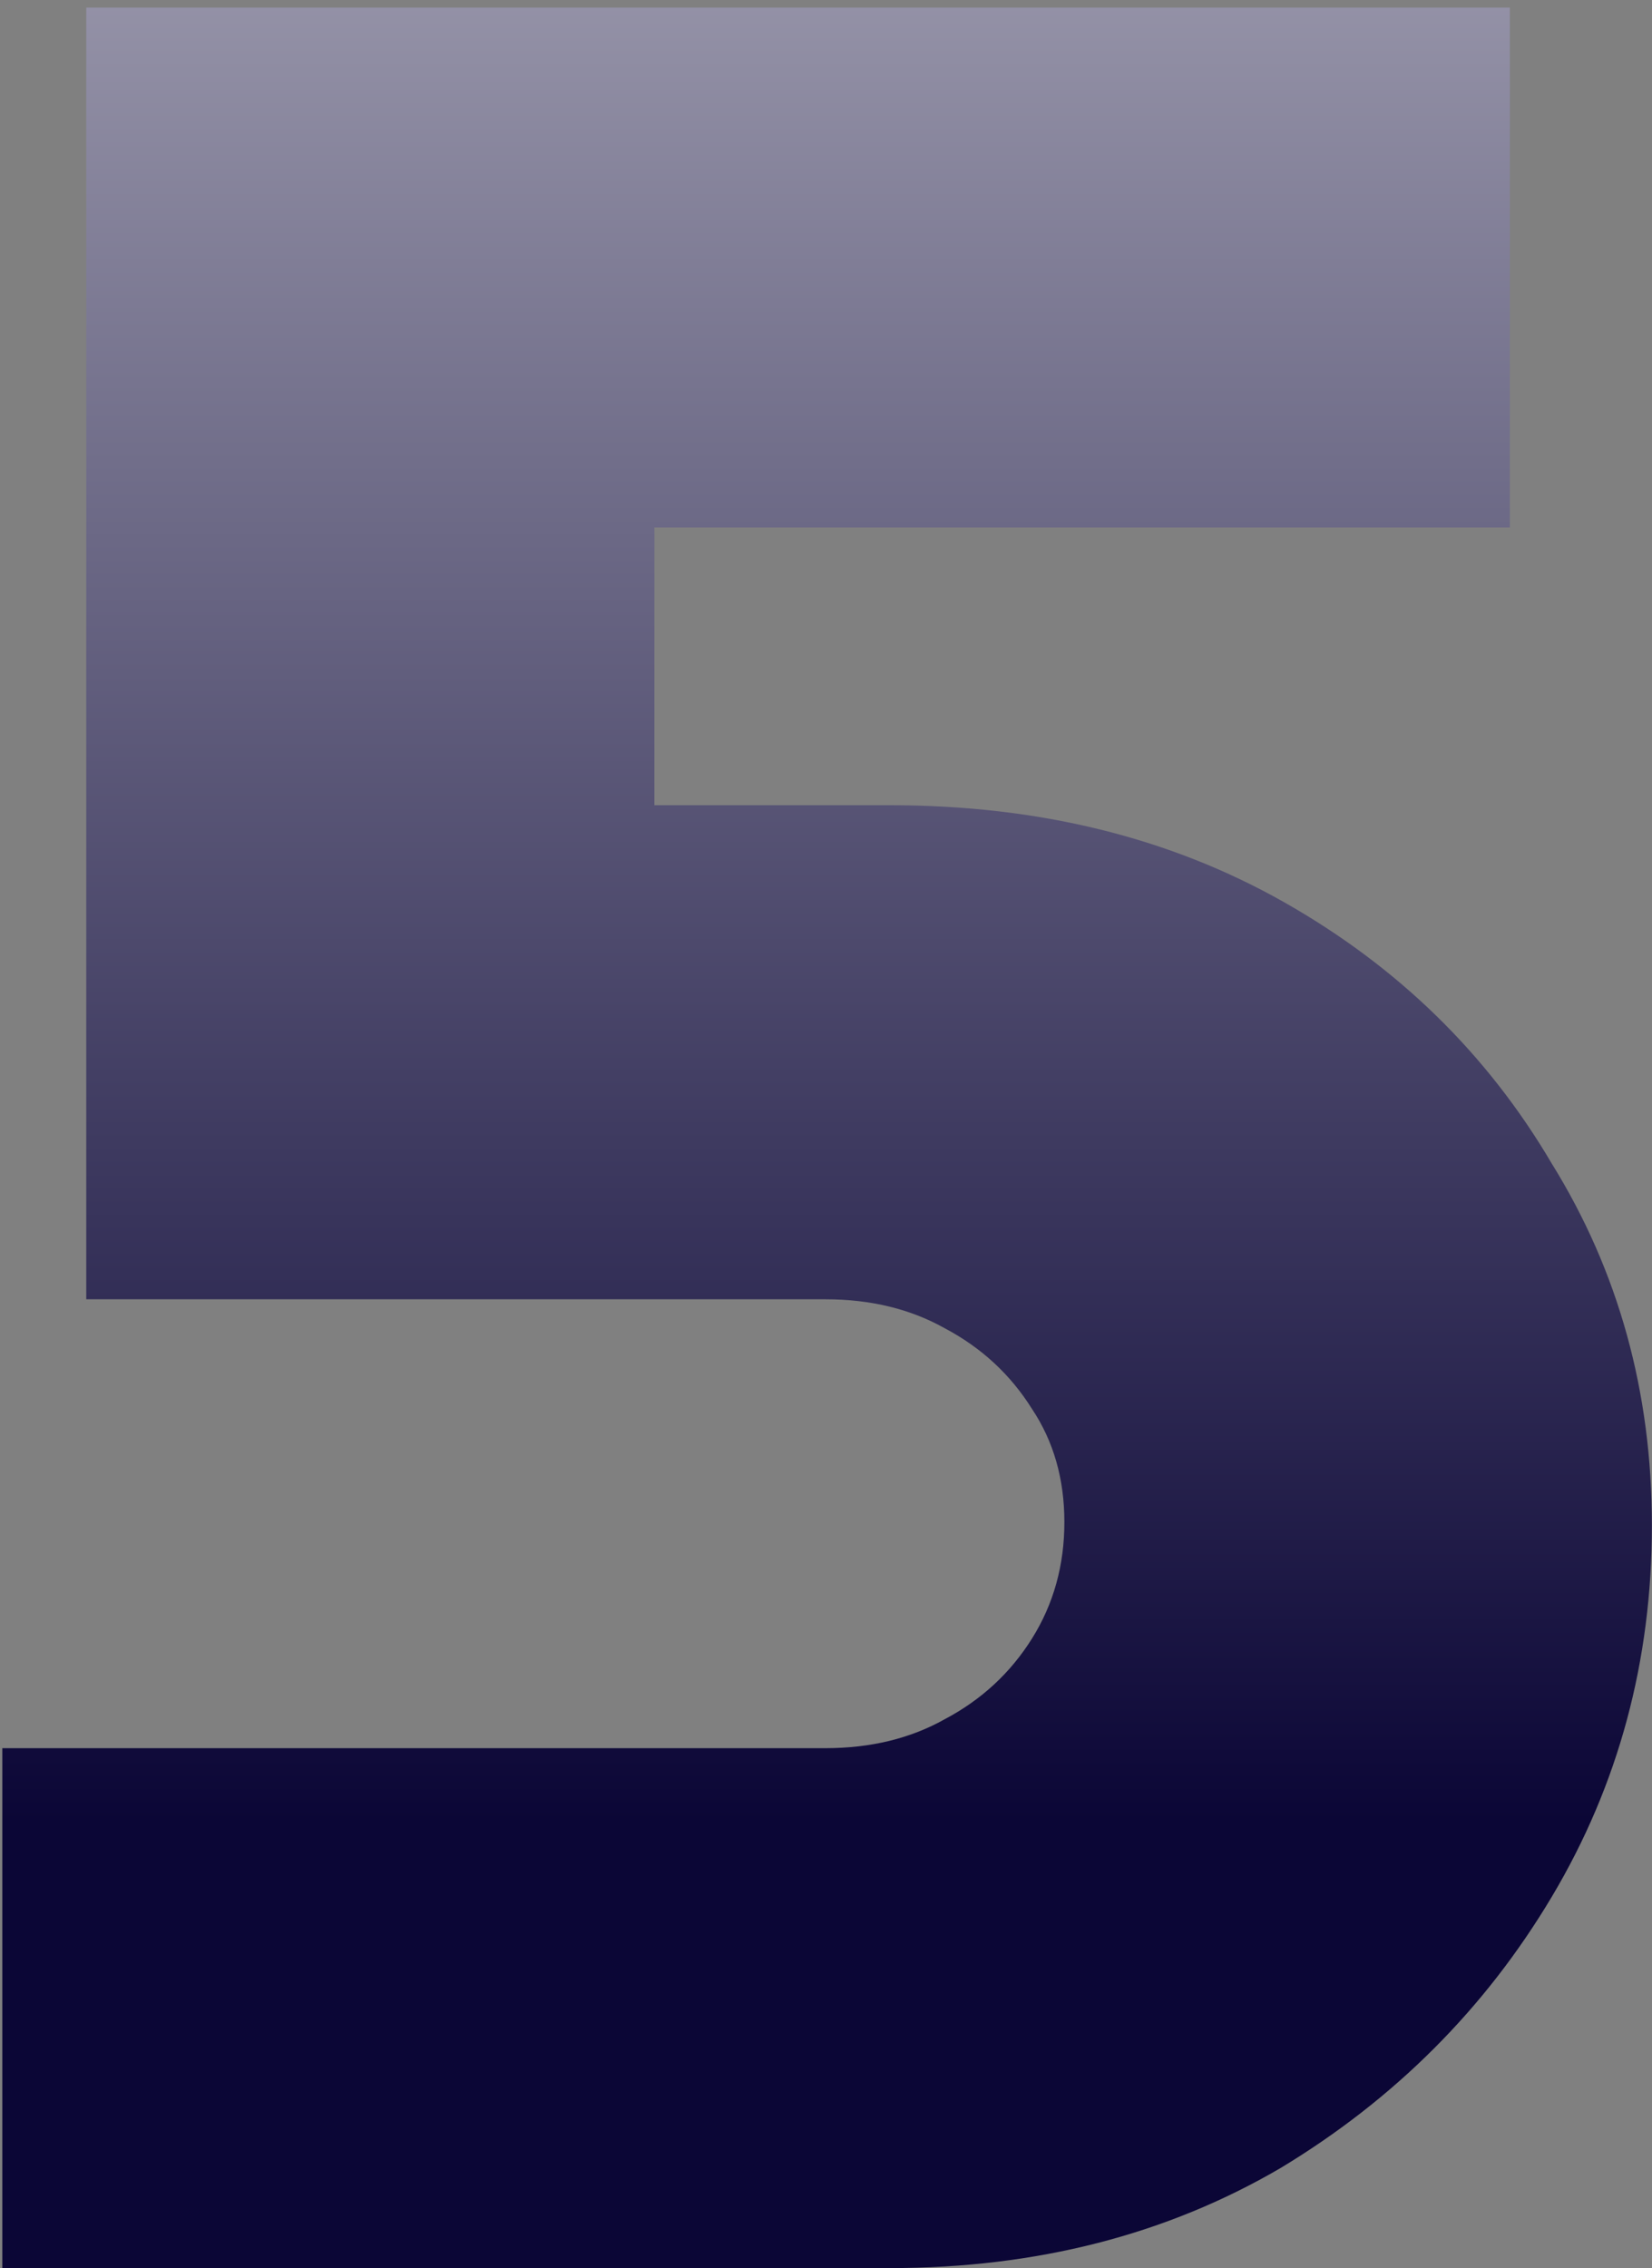 <svg xmlns="http://www.w3.org/2000/svg" width="196" height="269" viewBox="0 0 196 269" fill="none"><rect x="0" y="0" width="196" height="269" fill="#808080" stroke="none"/><path d="M0.275 269V207.337H97.94C103.302 207.337 108.026 206.188 112.111 203.89C116.452 201.592 119.899 198.4 122.452 194.315C125.005 190.23 126.282 185.634 126.282 180.527C126.282 175.42 125.005 170.952 122.452 167.122C119.899 163.037 116.452 159.845 112.111 157.547C108.026 155.249 103.302 154.1 97.94 154.1H10.233V0.9H179.136V62.563H77.641V95.501H105.6C123.218 95.501 138.793 99.331 152.326 106.991C165.859 114.651 176.455 124.992 184.115 138.014C192.03 150.781 195.988 165.079 195.988 180.91C195.988 196.996 192.03 211.678 184.115 224.955C176.2 238.232 165.476 248.956 151.943 257.127C138.41 265.042 122.963 269 105.6 269H0.275Z" fill="url(#paint0_linear_72_490)"></path><defs><linearGradient id="paint0_linear_72_490" x1="98" y1="-170" x2="98" y2="439" gradientUnits="userSpaceOnUse"><stop stop-color="white"></stop><stop offset="0.634" stop-color="#0B0636"></stop></linearGradient></defs></svg>